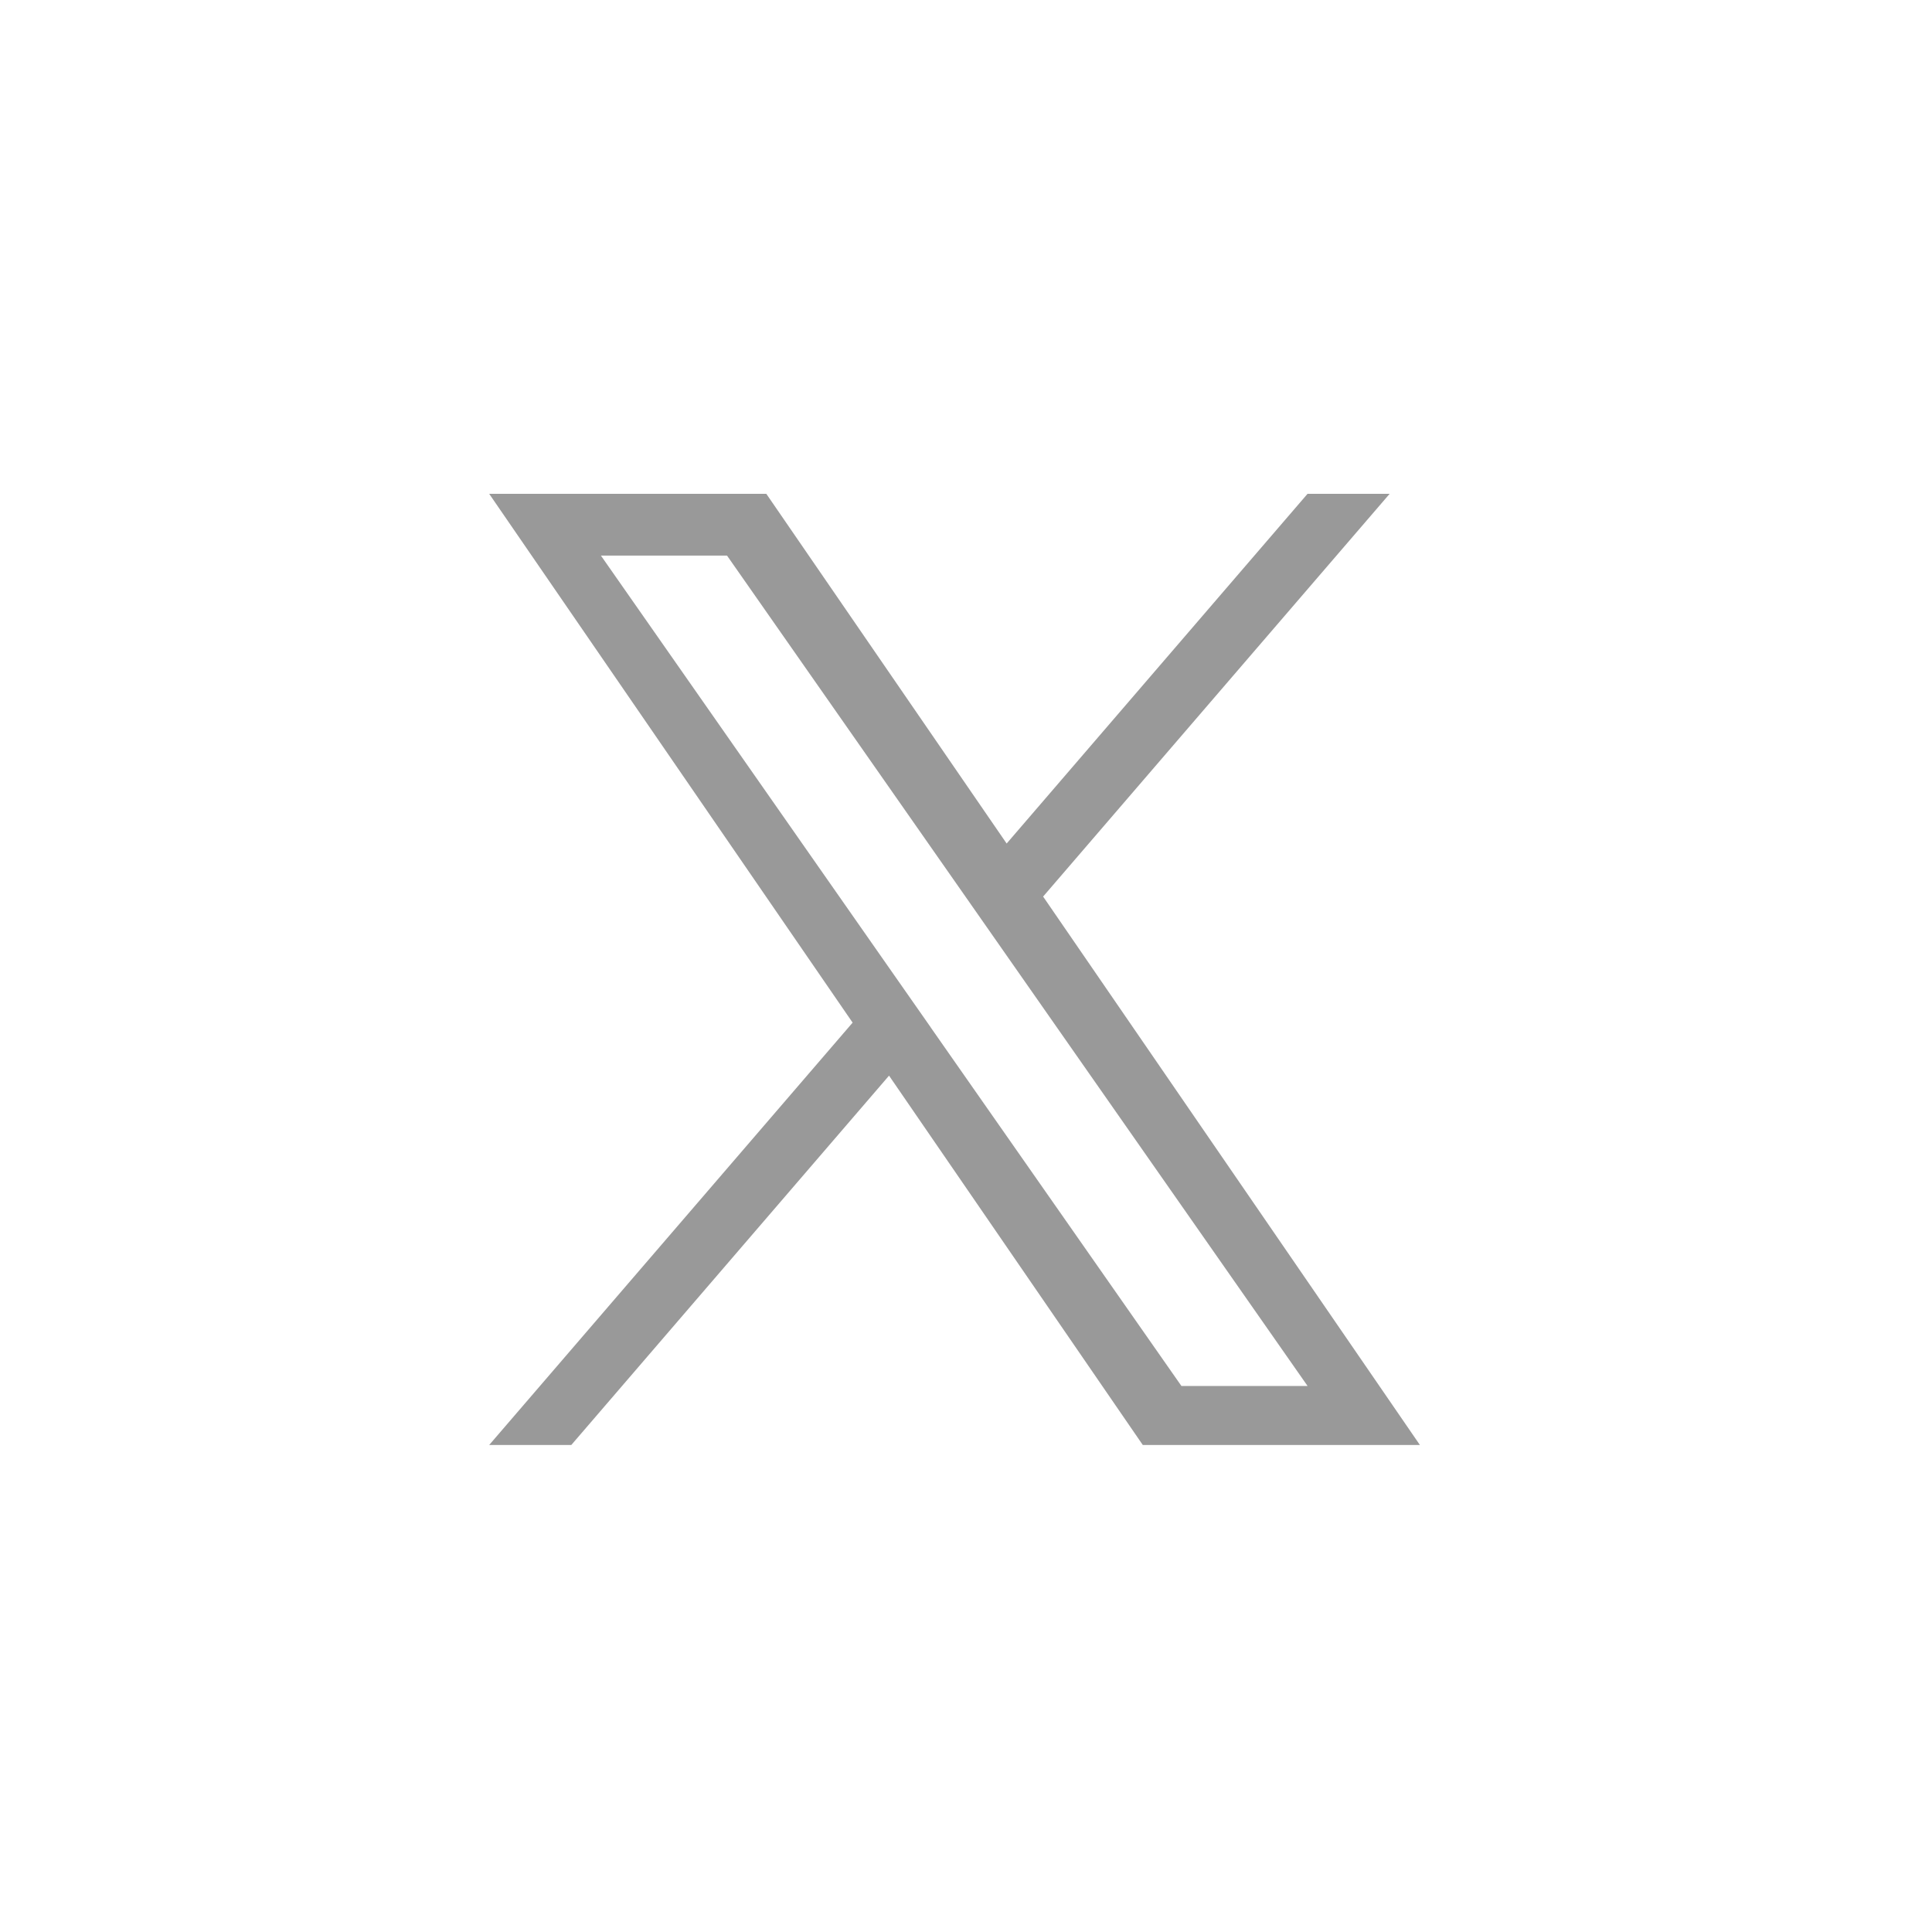 <?xml version="1.0" encoding="utf-8"?>
<!-- Generator: Adobe Illustrator 16.0.0, SVG Export Plug-In . SVG Version: 6.00 Build 0)  -->
<!DOCTYPE svg PUBLIC "-//W3C//DTD SVG 1.1//EN" "http://www.w3.org/Graphics/SVG/1.1/DTD/svg11.dtd">
<svg version="1.1" id="Capa_1" xmlns="http://www.w3.org/2000/svg" xmlns:xlink="http://www.w3.org/1999/xlink" x="0px" y="0px"
	 width="48px" height="48px" viewBox="0 0 48 48" enable-background="new 0 0 48 48" xml:space="preserve">
<path fill="#999999" d="M25.916,22.275l8.609-10.006h-2.04l-7.475,8.688l-5.971-8.688h-6.885l9.029,13.138L12.154,35.9h2.04
	l7.894-9.176l6.304,9.176h6.885L25.916,22.275L25.916,22.275z M23.122,25.522l-0.915-1.308l-7.277-10.41h3.133l5.874,8.401
	l0.915,1.309l7.634,10.92h-3.134l-6.23-8.91V25.522z"/>
</svg>
